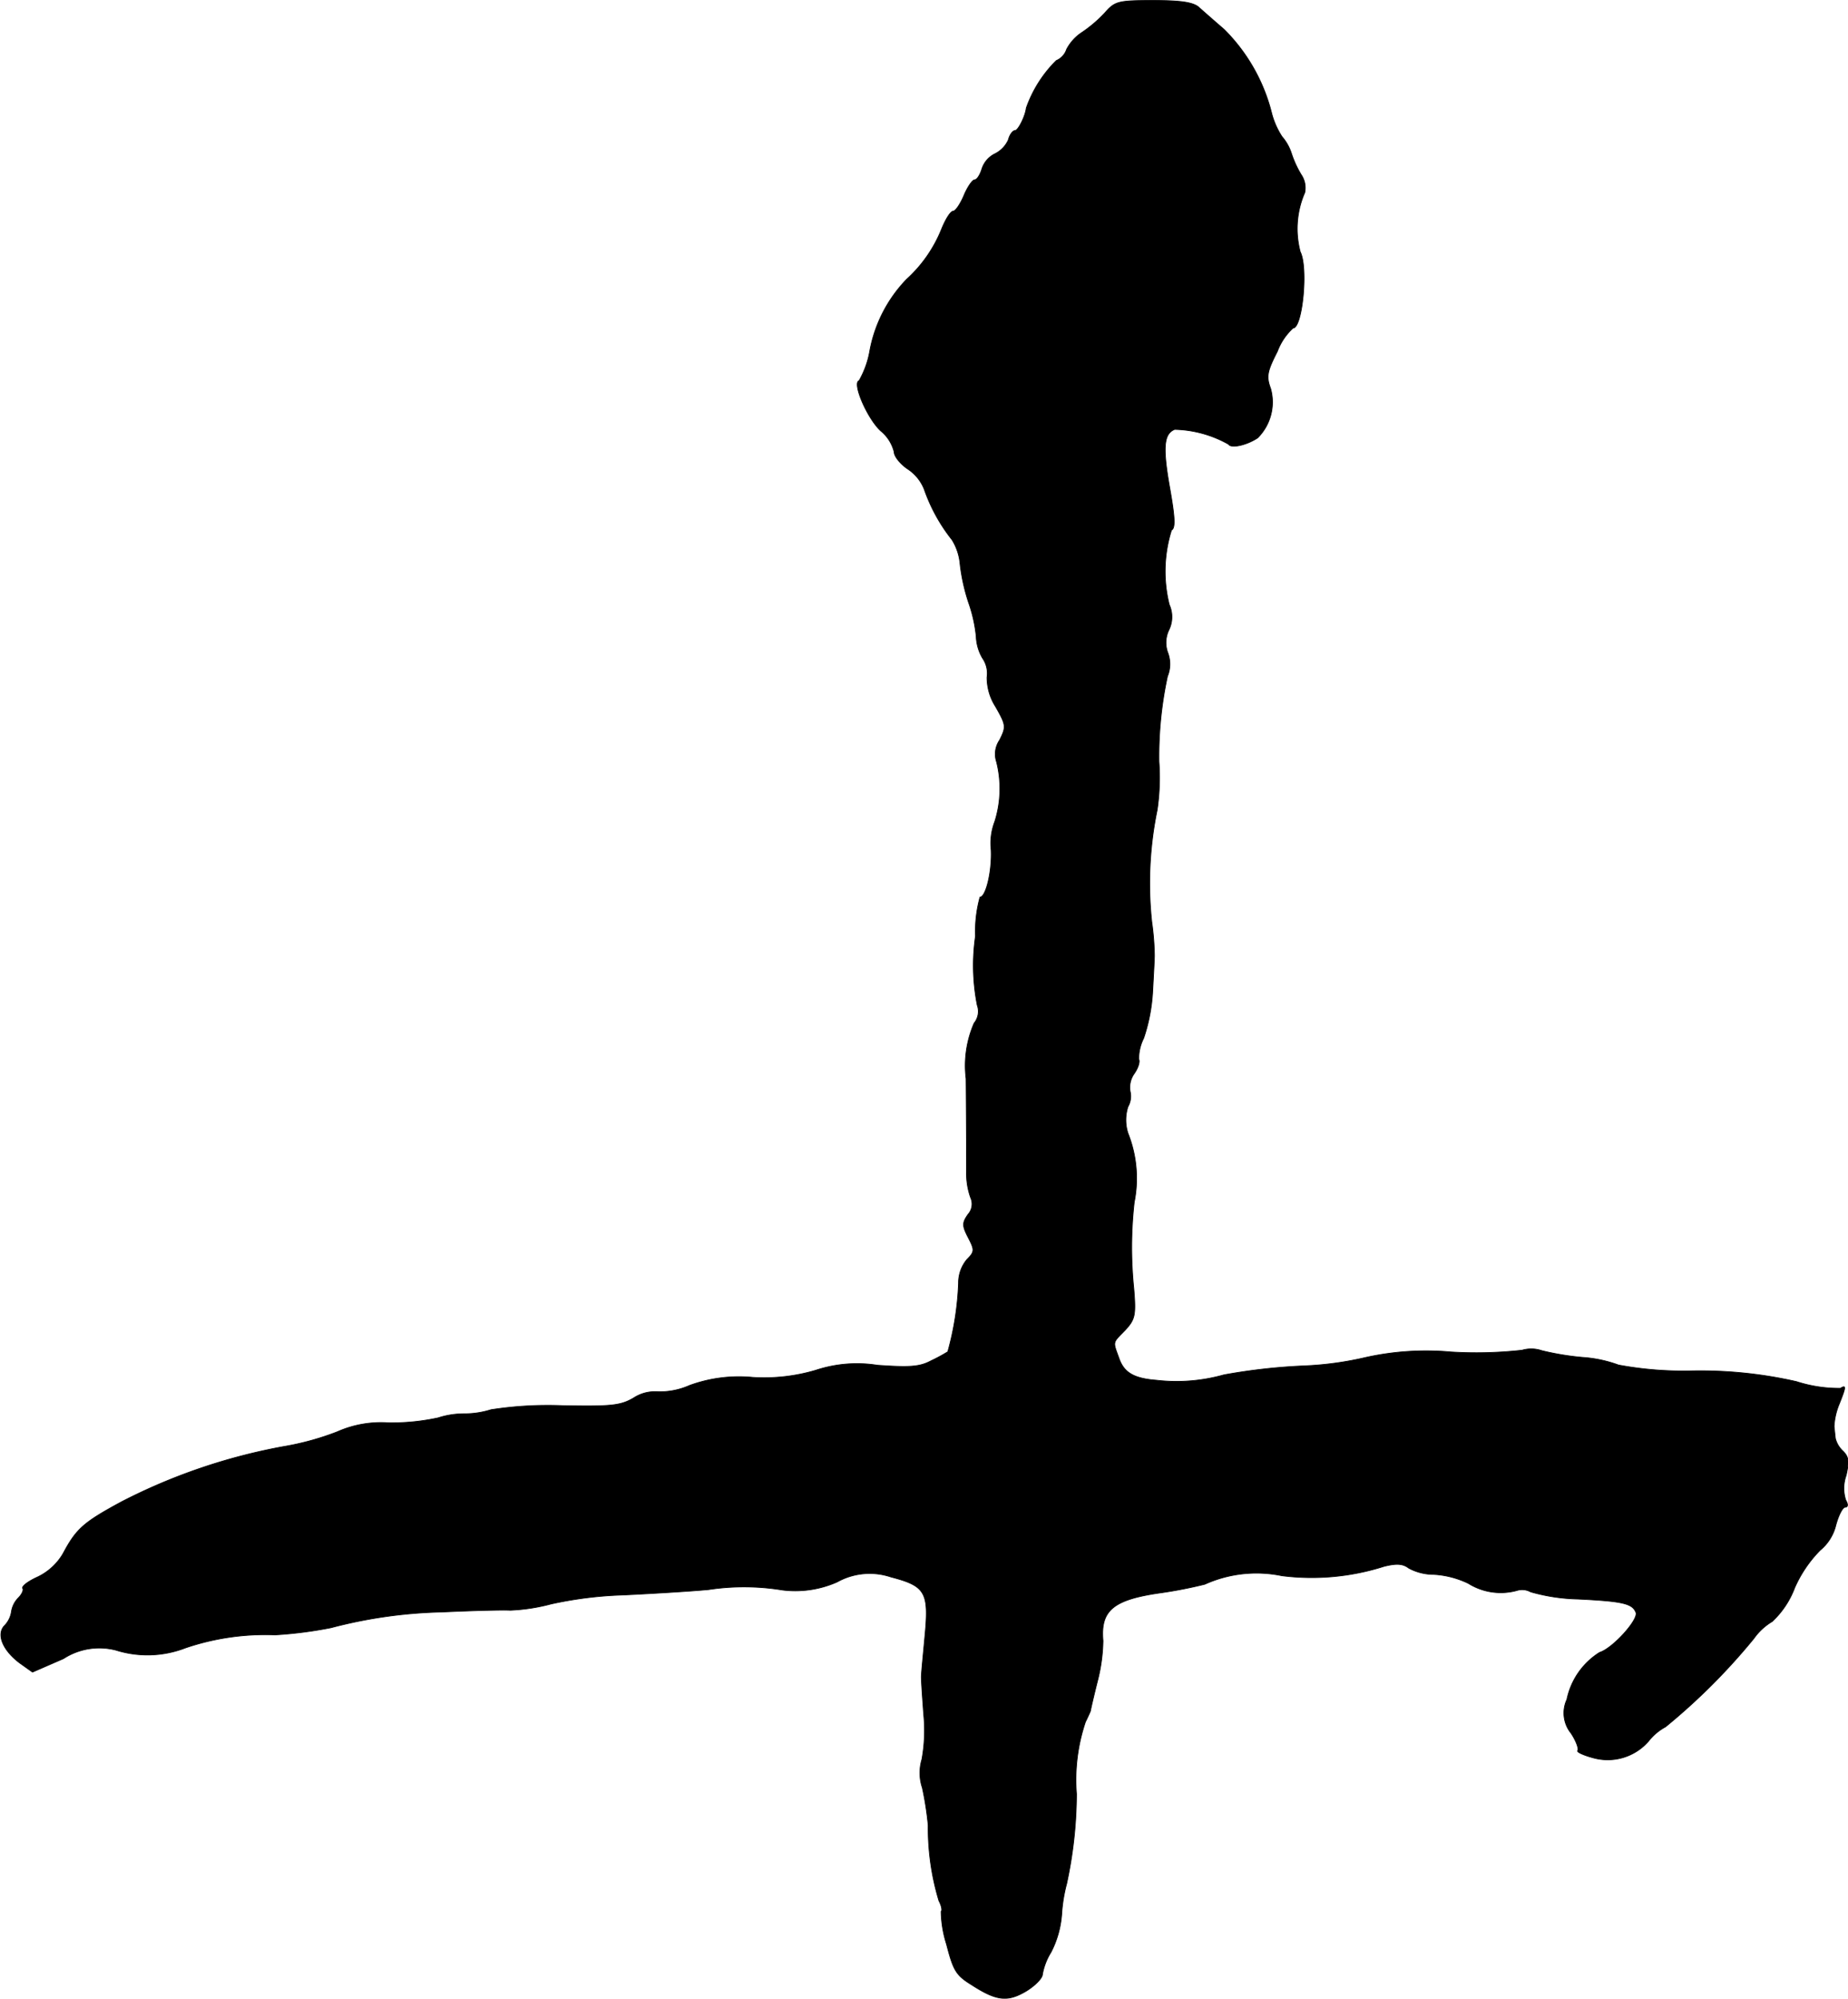 <?xml version="1.0" encoding="UTF-8"?>
<svg xmlns="http://www.w3.org/2000/svg"
     version="1.1"
     width="8.808mm"
     height="9.525mm"
     viewBox="0 0 24.969 26.999">
   <defs>
      <style type="text/css"><![CDATA[
      .a {
        stroke: #000;
        stroke-linecap: round;
        stroke-linejoin: round;
        stroke-width: 0.01px;
      }
    ]]></style>
   </defs>
   <path class="a"
         d="M14.926.175a1.796,1.796,0,0,1-.315.267.615.615,0,0,0-.2.224.248.248,0,0,1-.139.151,1.69,1.69,0,0,0-.406.642c-.012.109-.109.303-.151.303-.03,0-.073.055-.091.127a.388.388,0,0,1-.182.188.345.345,0,0,0-.176.206c-.024.079-.067.145-.097.145s-.097.097-.145.212-.115.212-.145.212c-.036,0-.103.109-.157.242a1.844,1.844,0,0,1-.472.678,1.884,1.884,0,0,0-.497.963,1.237,1.237,0,0,1-.145.406c-.097.03.109.509.291.678a.536.536,0,0,1,.182.285c0,.061.085.164.182.23a.584.584,0,0,1,.224.273,2.325,2.325,0,0,0,.376.684.742.742,0,0,1,.109.327,2.564,2.564,0,0,0,.115.521,1.96,1.96,0,0,1,.103.46.622.622,0,0,0,.085.291.361.361,0,0,1,.061.26.732.732,0,0,0,.115.394c.145.254.145.273.055.454a.333.333,0,0,0-.042.291,1.471,1.471,0,0,1-.024.812.814.814,0,0,0-.048.382c.012.297-.073.636-.151.636a1.743,1.743,0,0,0-.061.527,2.773,2.773,0,0,0,.024.933.249.249,0,0,1-.042.242,1.439,1.439,0,0,0-.109.751c.006.757.006,1.066.006,1.266a.963.963,0,0,0,.055.339.21.21,0,0,1-.036.23c-.079.115-.079.151.006.315s.085.188-.018.291a.491.491,0,0,0-.115.321,4.003,4.003,0,0,1-.145.927,2.23,2.23,0,0,1-.224.121c-.157.085-.297.091-.727.061a1.77,1.77,0,0,0-.83.067,2.458,2.458,0,0,1-.854.097,1.942,1.942,0,0,0-.854.109.984.984,0,0,1-.43.085.527.527,0,0,0-.327.085c-.176.103-.303.115-.957.103a5.02,5.02,0,0,0-.969.055,1.203,1.203,0,0,1-.363.055,1.131,1.131,0,0,0-.351.055,2.99,2.99,0,0,1-.672.067,1.452,1.452,0,0,0-.69.121,3.712,3.712,0,0,1-.727.2,7.848,7.848,0,0,0-2.187.745c-.515.279-.612.363-.793.703a.794.794,0,0,1-.345.315c-.121.055-.212.121-.2.151.018.024-.012.085-.061.133a.339.339,0,0,0-.091.188.343.343,0,0,1-.091.182c-.115.115-.03.333.206.509l.17.121.418-.182a.891.891,0,0,1,.709-.115,1.42,1.42,0,0,0,.939-.03,3.351,3.351,0,0,1,1.211-.176,5.605,5.605,0,0,0,.757-.097,6.403,6.403,0,0,1,1.496-.212c.382-.018.8-.03.927-.024a2.551,2.551,0,0,0,.551-.085,5.27,5.27,0,0,1,.975-.121c.369-.018.884-.048,1.151-.073a3.229,3.229,0,0,1,.999.006,1.395,1.395,0,0,0,.739-.109.902.902,0,0,1,.727-.067c.466.121.515.206.46.787-.024.26-.048.503-.048.539-.006.03.012.273.03.527a2.182,2.182,0,0,1-.024.612.631.631,0,0,0,.006.382,4.263,4.263,0,0,1,.079.509,3.407,3.407,0,0,0,.145,1.018c.036.067.048.133.03.145a1.53,1.53,0,0,0,.073.442c.091.351.127.418.333.545.345.224.491.236.739.091.121-.073.224-.176.224-.23a.853.853,0,0,1,.115-.297,1.327,1.327,0,0,0,.145-.515,2.101,2.101,0,0,1,.067-.412,5.812,5.812,0,0,0,.133-1.211,2.454,2.454,0,0,1,.121-.975c.024-.048.055-.115.067-.145.006-.036.048-.218.097-.412a2.321,2.321,0,0,0,.073-.539c-.036-.412.139-.557.787-.648a5.943,5.943,0,0,0,.588-.115,1.697,1.697,0,0,1,1.042-.115,3.218,3.218,0,0,0,1.381-.127c.17-.042.254-.036.333.024a.712.712,0,0,0,.339.085,1.24,1.24,0,0,1,.466.121.824.824,0,0,0,.654.097.237.237,0,0,1,.188.018,2.515,2.515,0,0,0,.642.097c.612.03.733.061.781.182.036.097-.315.485-.491.539a.986.986,0,0,0-.442.636.433.433,0,0,0,.055.454c.073.109.109.218.091.236s.073.061.206.097a.731.731,0,0,0,.751-.224.738.738,0,0,1,.23-.194,8.434,8.434,0,0,0,1.193-1.193.81.81,0,0,1,.248-.23,1.203,1.203,0,0,0,.303-.454,1.69,1.69,0,0,1,.345-.509.632.632,0,0,0,.212-.339c.036-.133.091-.242.127-.242s.042-.036.006-.097a.517.517,0,0,1,.006-.333c.042-.188.036-.248-.042-.327a.351.351,0,0,1-.103-.17c-.006-.042-.012-.115-.018-.164a.917.917,0,0,1,.067-.297c.097-.242.097-.267.018-.218a1.879,1.879,0,0,1-.594-.091,5.863,5.863,0,0,0-1.405-.145,4.82,4.82,0,0,1-.999-.079,1.742,1.742,0,0,0-.485-.103,3.7,3.7,0,0,1-.551-.091.443.443,0,0,0-.267-.006,5.632,5.632,0,0,1-.957.024,3.76,3.76,0,0,0-1.151.073,4.46,4.46,0,0,1-.848.115,7.928,7.928,0,0,0-1.072.121,2.359,2.359,0,0,1-.909.073c-.309-.024-.442-.103-.509-.297-.085-.236-.091-.2.085-.382.133-.145.145-.2.115-.563a5.466,5.466,0,0,1,.006-1.163,1.649,1.649,0,0,0-.085-.933.582.582,0,0,1,0-.357.285.285,0,0,0,.03-.206.321.321,0,0,1,.055-.242c.055-.079.079-.164.061-.194a.622.622,0,0,1,.067-.285,2.371,2.371,0,0,0,.121-.63c.012-.218.024-.436.024-.485a3.583,3.583,0,0,0-.036-.454,4.909,4.909,0,0,1,.073-1.514,3.012,3.012,0,0,0,.024-.654,5.141,5.141,0,0,1,.115-1.151.435.435,0,0,0,.006-.315.393.393,0,0,1,.012-.309.402.402,0,0,0,.006-.345,1.862,1.862,0,0,1,.03-1.005c.055-.03.048-.17-.024-.575-.097-.551-.079-.727.067-.787a1.553,1.553,0,0,1,.727.2c.036.061.248.012.394-.085a.682.682,0,0,0,.176-.666c-.061-.164-.048-.23.091-.503a.812.812,0,0,1,.212-.315c.127,0,.206-.818.097-1.03a1.221,1.221,0,0,1,.061-.8.315.315,0,0,0-.048-.242,1.392,1.392,0,0,1-.133-.291.66.66,0,0,0-.127-.224,1.076,1.076,0,0,1-.145-.339,2.426,2.426,0,0,0-.636-1.108c-.133-.115-.285-.248-.339-.297C16.125.029,15.949.005,15.586.005,15.101.005,15.065.017,14.926.175Z"/>
</svg>
